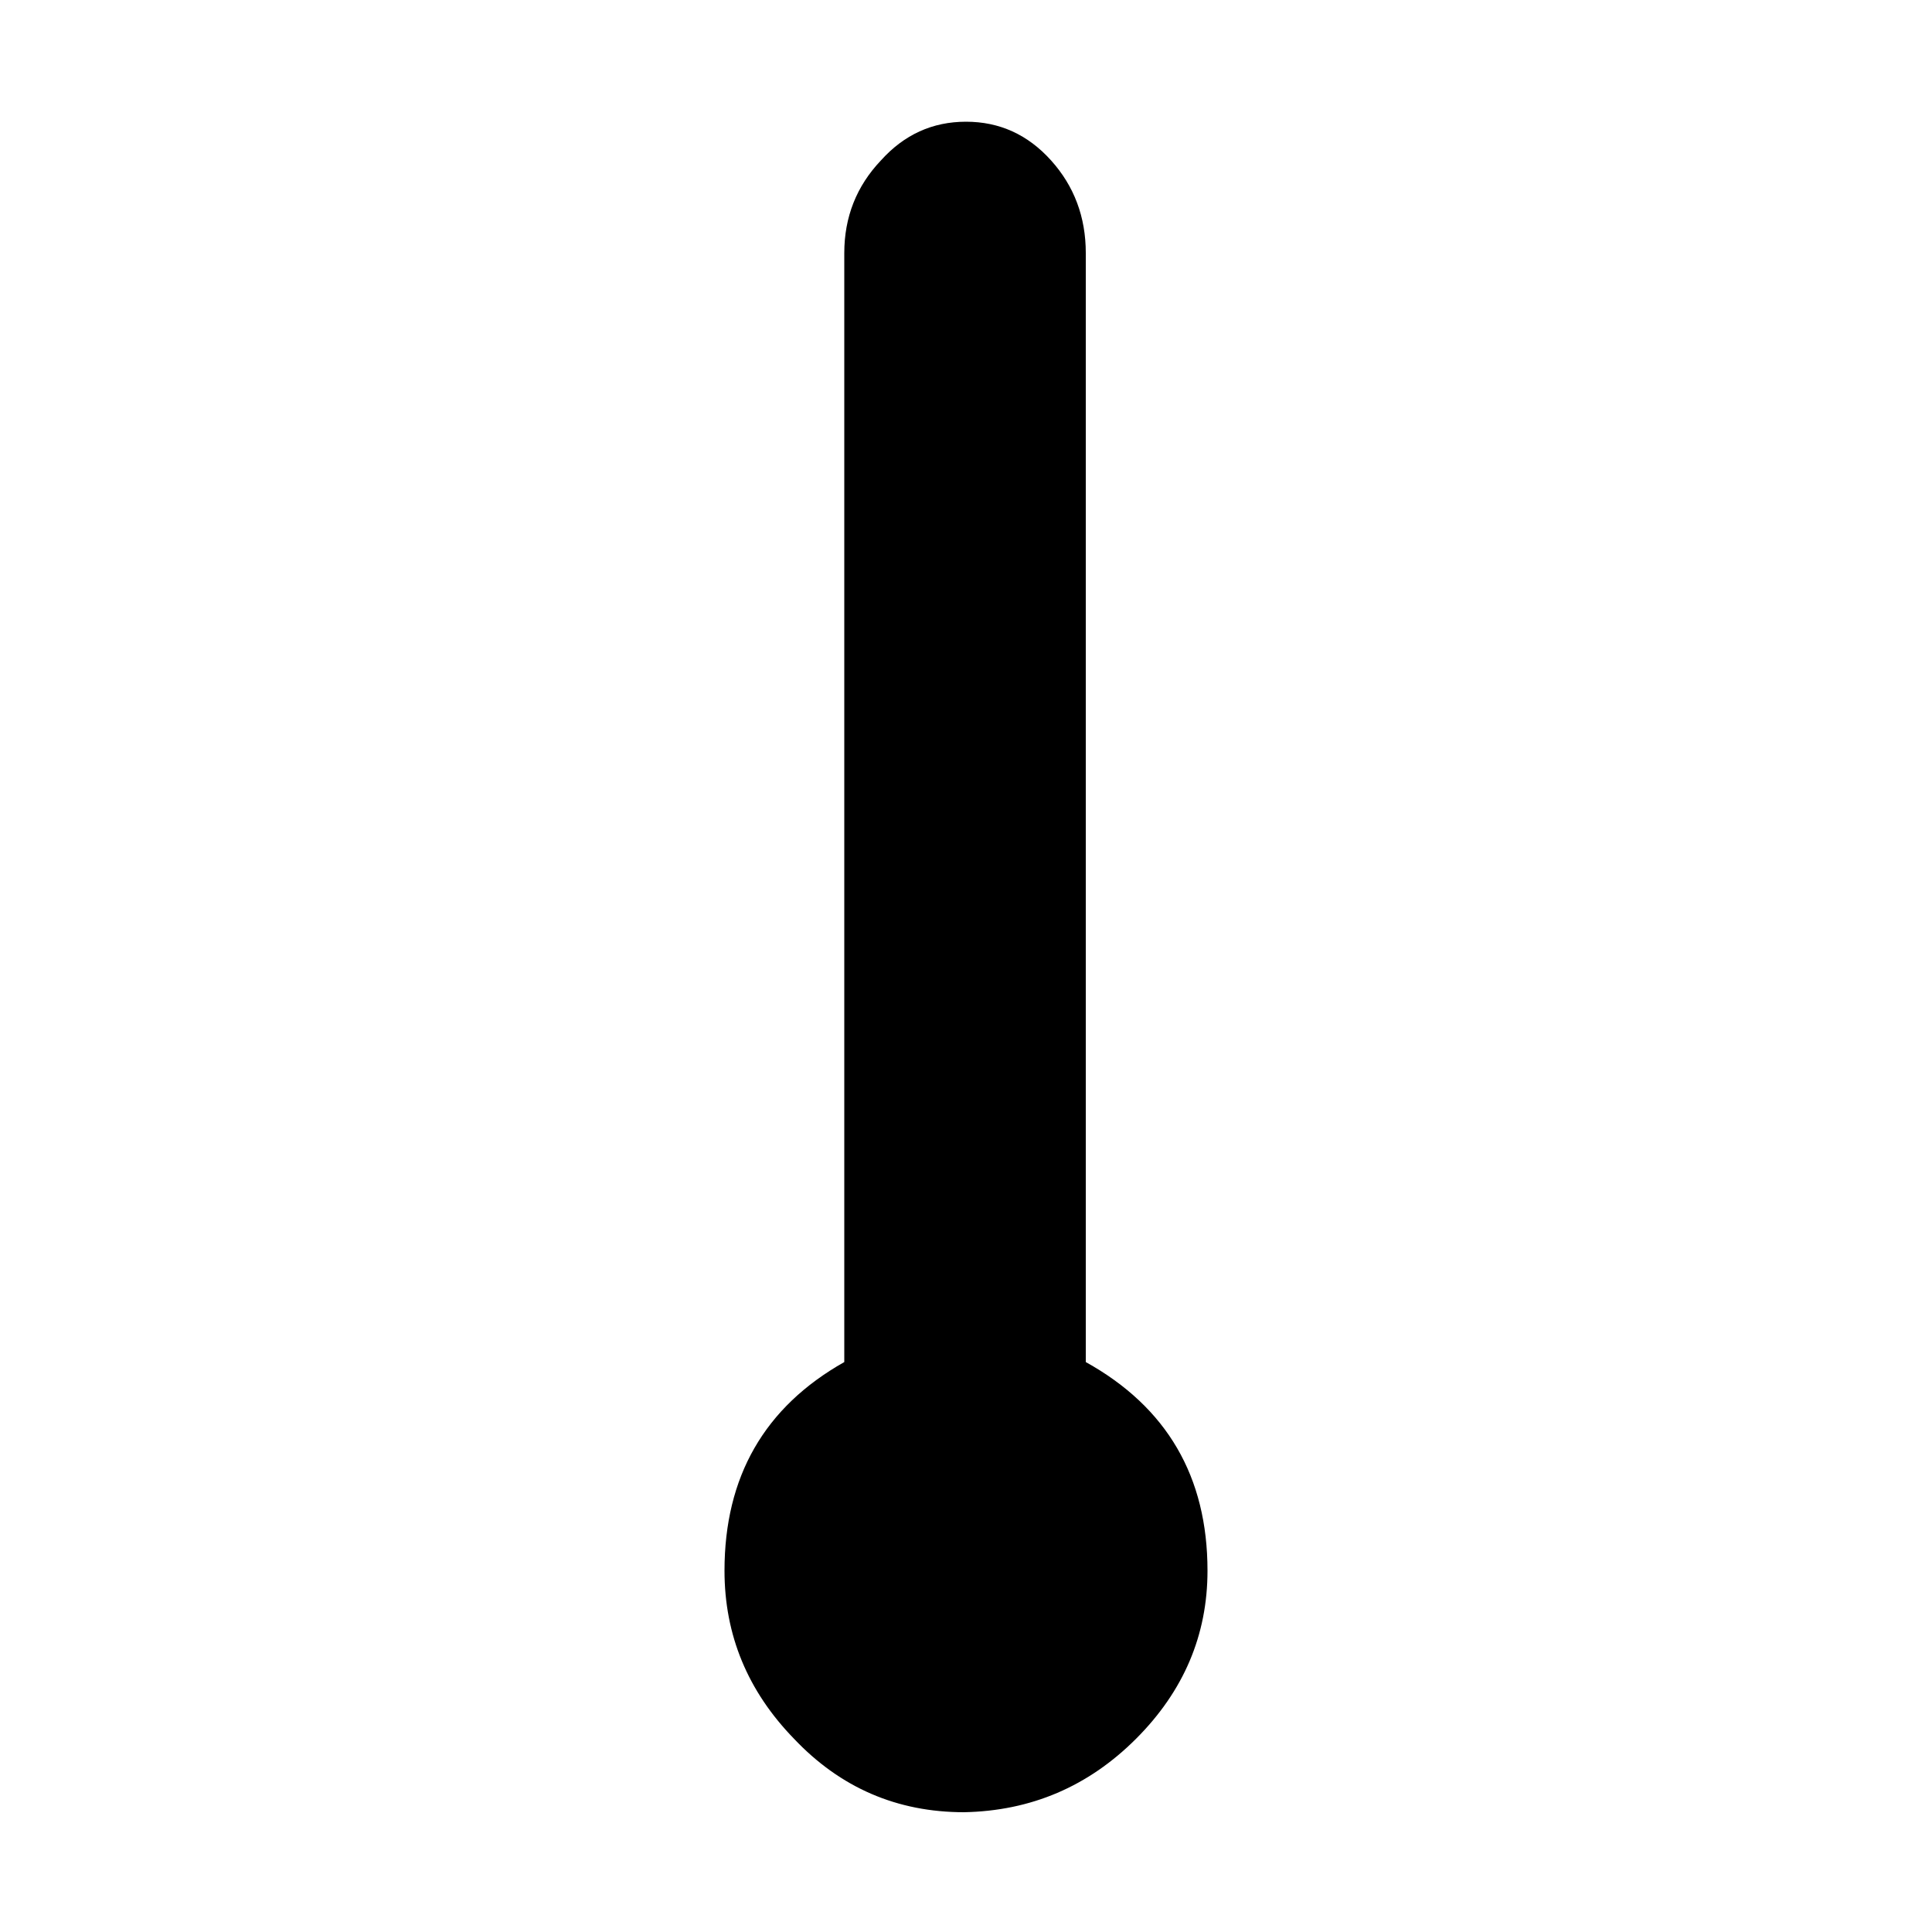 <!-- Generated by IcoMoon.io -->
<svg version="1.1" xmlns="http://www.w3.org/2000/svg" width="32" height="32" viewBox="0 0 32 32">
<title>temperature</title>
<path d="M12 26.016q0-2.336 1.984-3.456v-18.368q0-0.896 0.608-1.536 0.576-0.64 1.408-0.64t1.408 0.64 0.576 1.536v18.368q2.016 1.12 2.016 3.456 0 1.6-1.184 2.784t-2.848 1.216q-1.664 0-2.816-1.216-1.152-1.184-1.152-2.784z"></path>
</svg>
